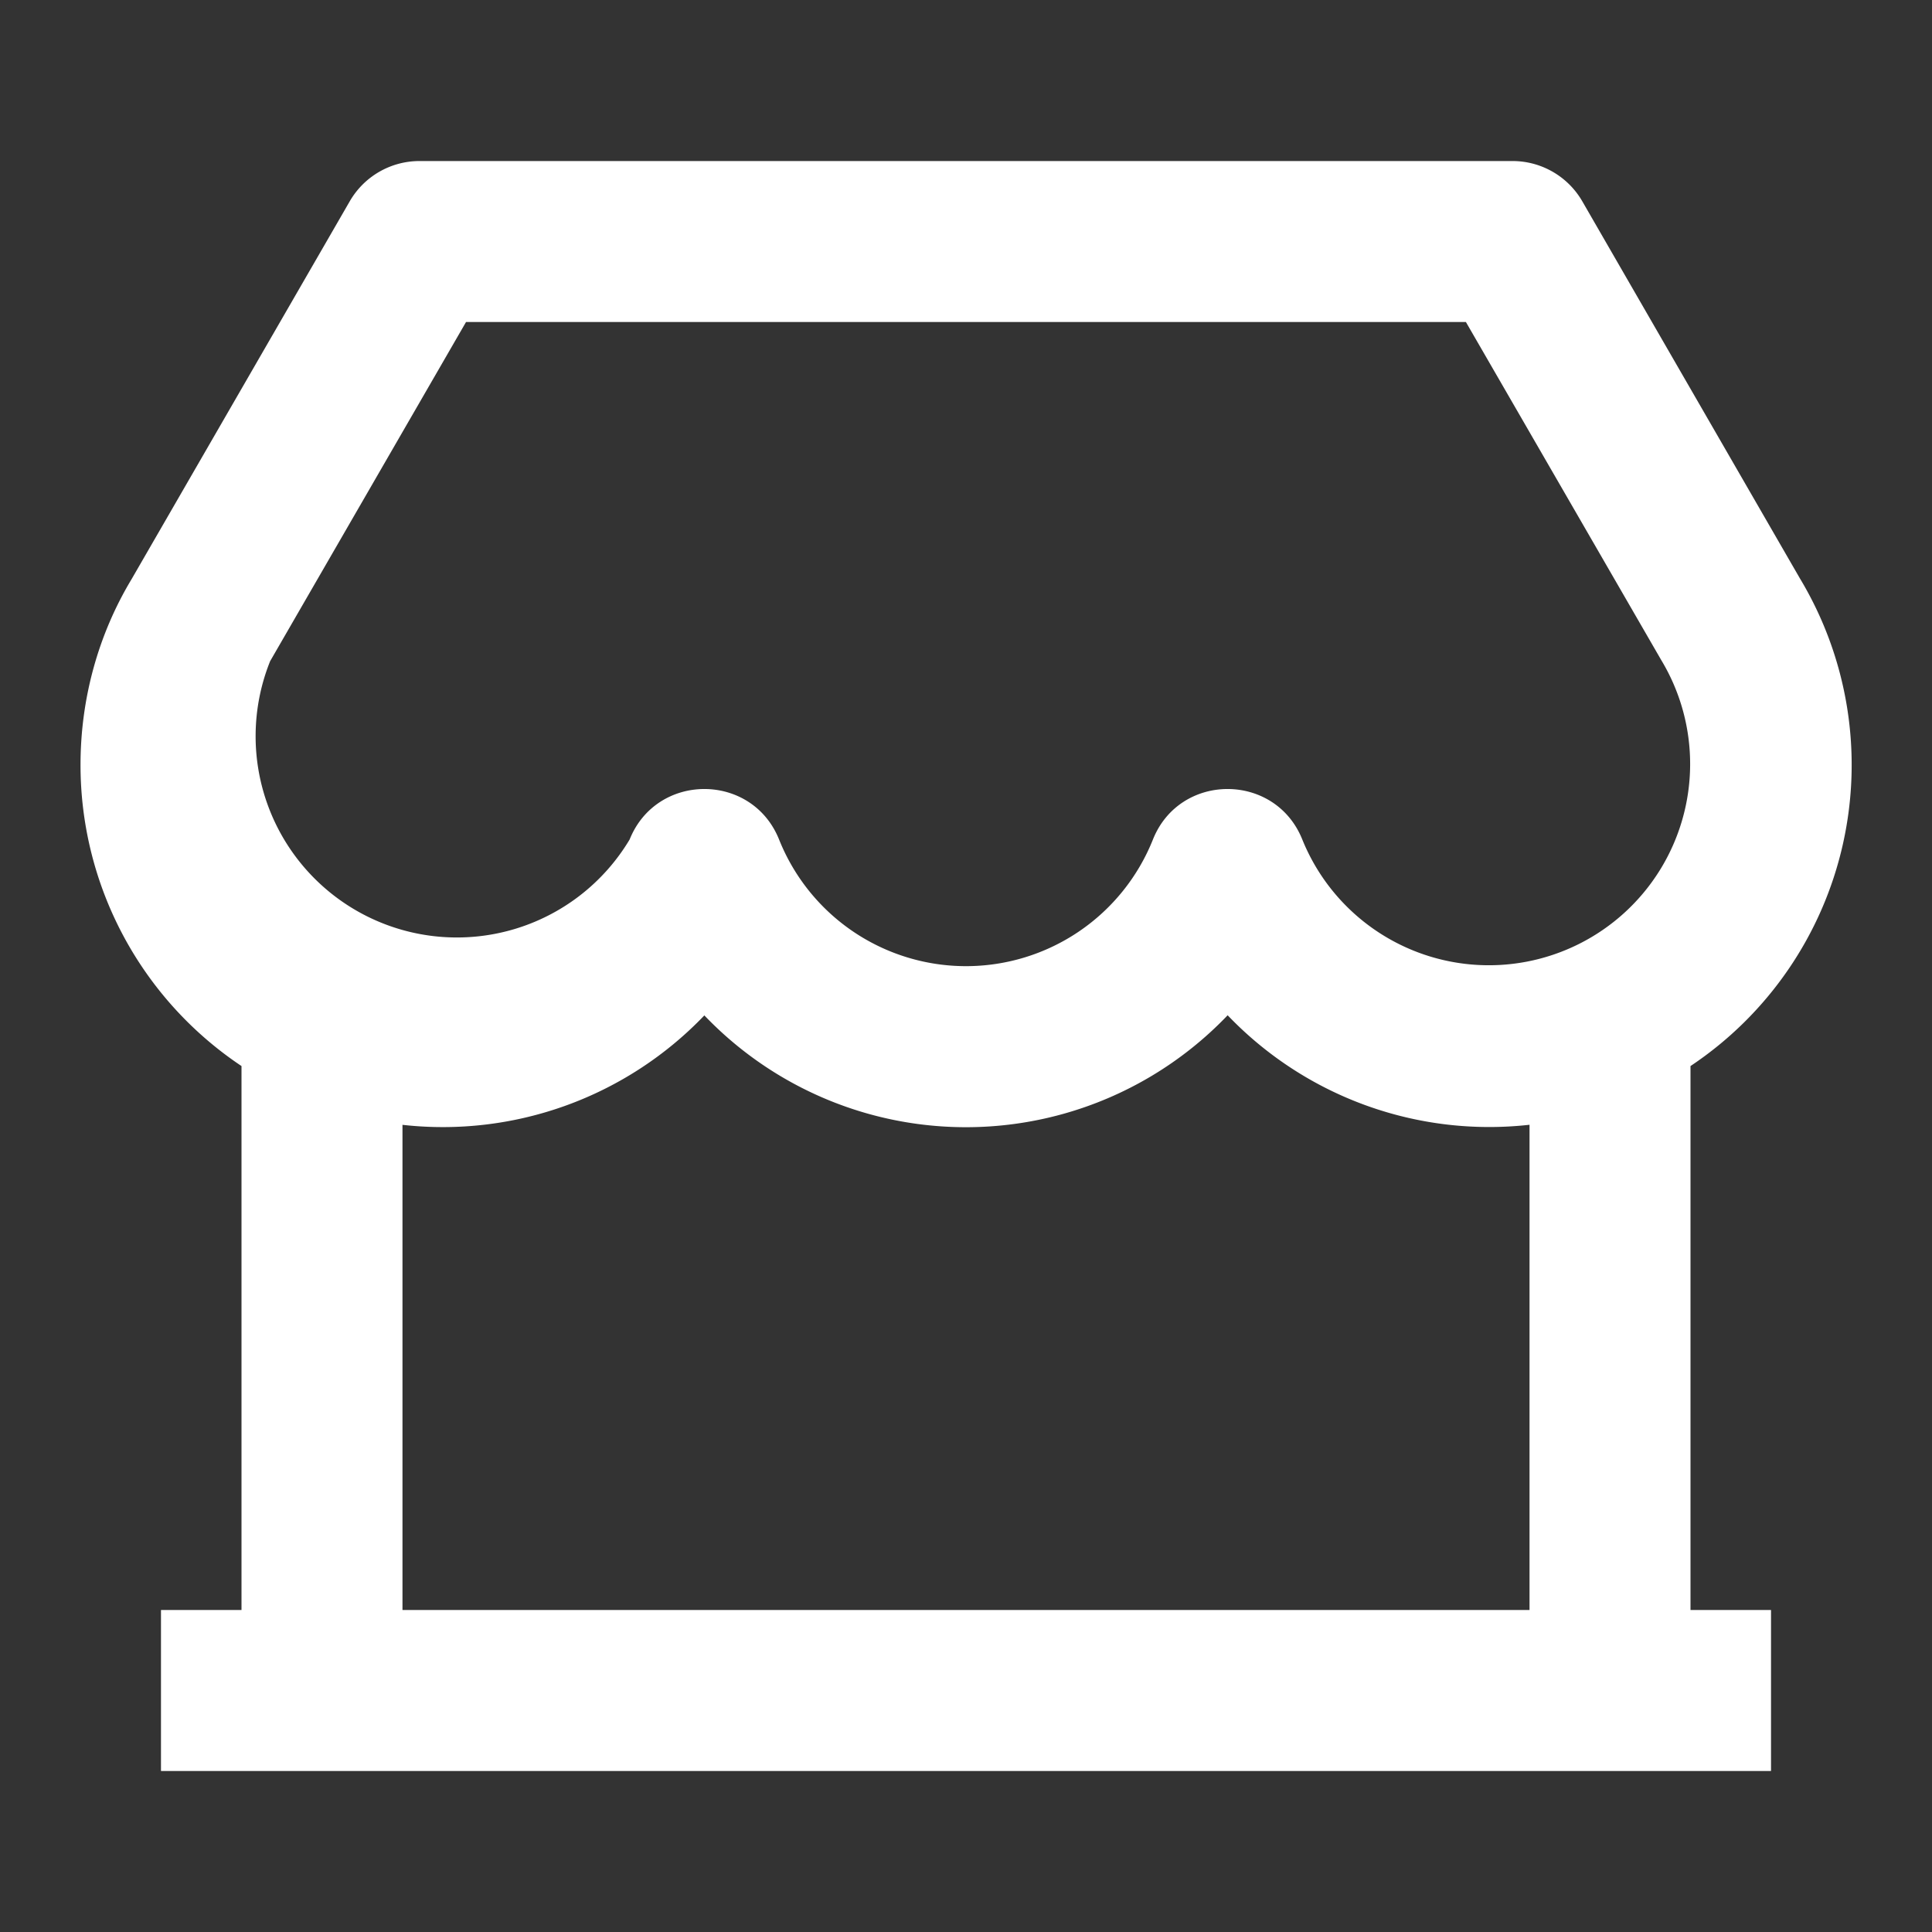 <svg width="28" height="28" viewBox="0 0 28 28" xmlns="http://www.w3.org/2000/svg"><rect x="0" y="0" width="28" height="28" fill="#333333" stroke="none"/><g id="l连锁" stroke="none" stroke-width="1" fill="none" fill-rule="evenodd"><g id="store-2-line"><path id="路径" d="M0 0h28v28H0z"/><path d="M24.5 15.449v7.884h1.167v2.334H2.333v-2.334H3.5V15.45a5.245 5.245 0 0 1-2.333-4.366c0-.965.261-1.894.738-2.687l3.164-5.48a1.167 1.167 0 0 1 1.01-.583h15.843c.416 0 .802.223 1.01.584l3.152 5.462a5.245 5.245 0 0 1-1.584 7.07zm-2.333.852a5.245 5.245 0 0 1-4.375-1.587 5.245 5.245 0 0 1-7.584.002 5.245 5.245 0 0 1-4.375 1.586v7.031h16.334v-7.032zM6.754 4.667L3.915 9.582a2.917 2.917 0 0 0 5.21 2.585c.392-.976 1.774-.976 2.166 0a2.917 2.917 0 0 0 5.418 0c.39-.976 1.773-.976 2.165 0a2.917 2.917 0 1 0 5.2-2.604l-2.829-4.896H6.754z" id="形状" fill="#FFF" fill-rule="nonzero"/></g></g></svg>